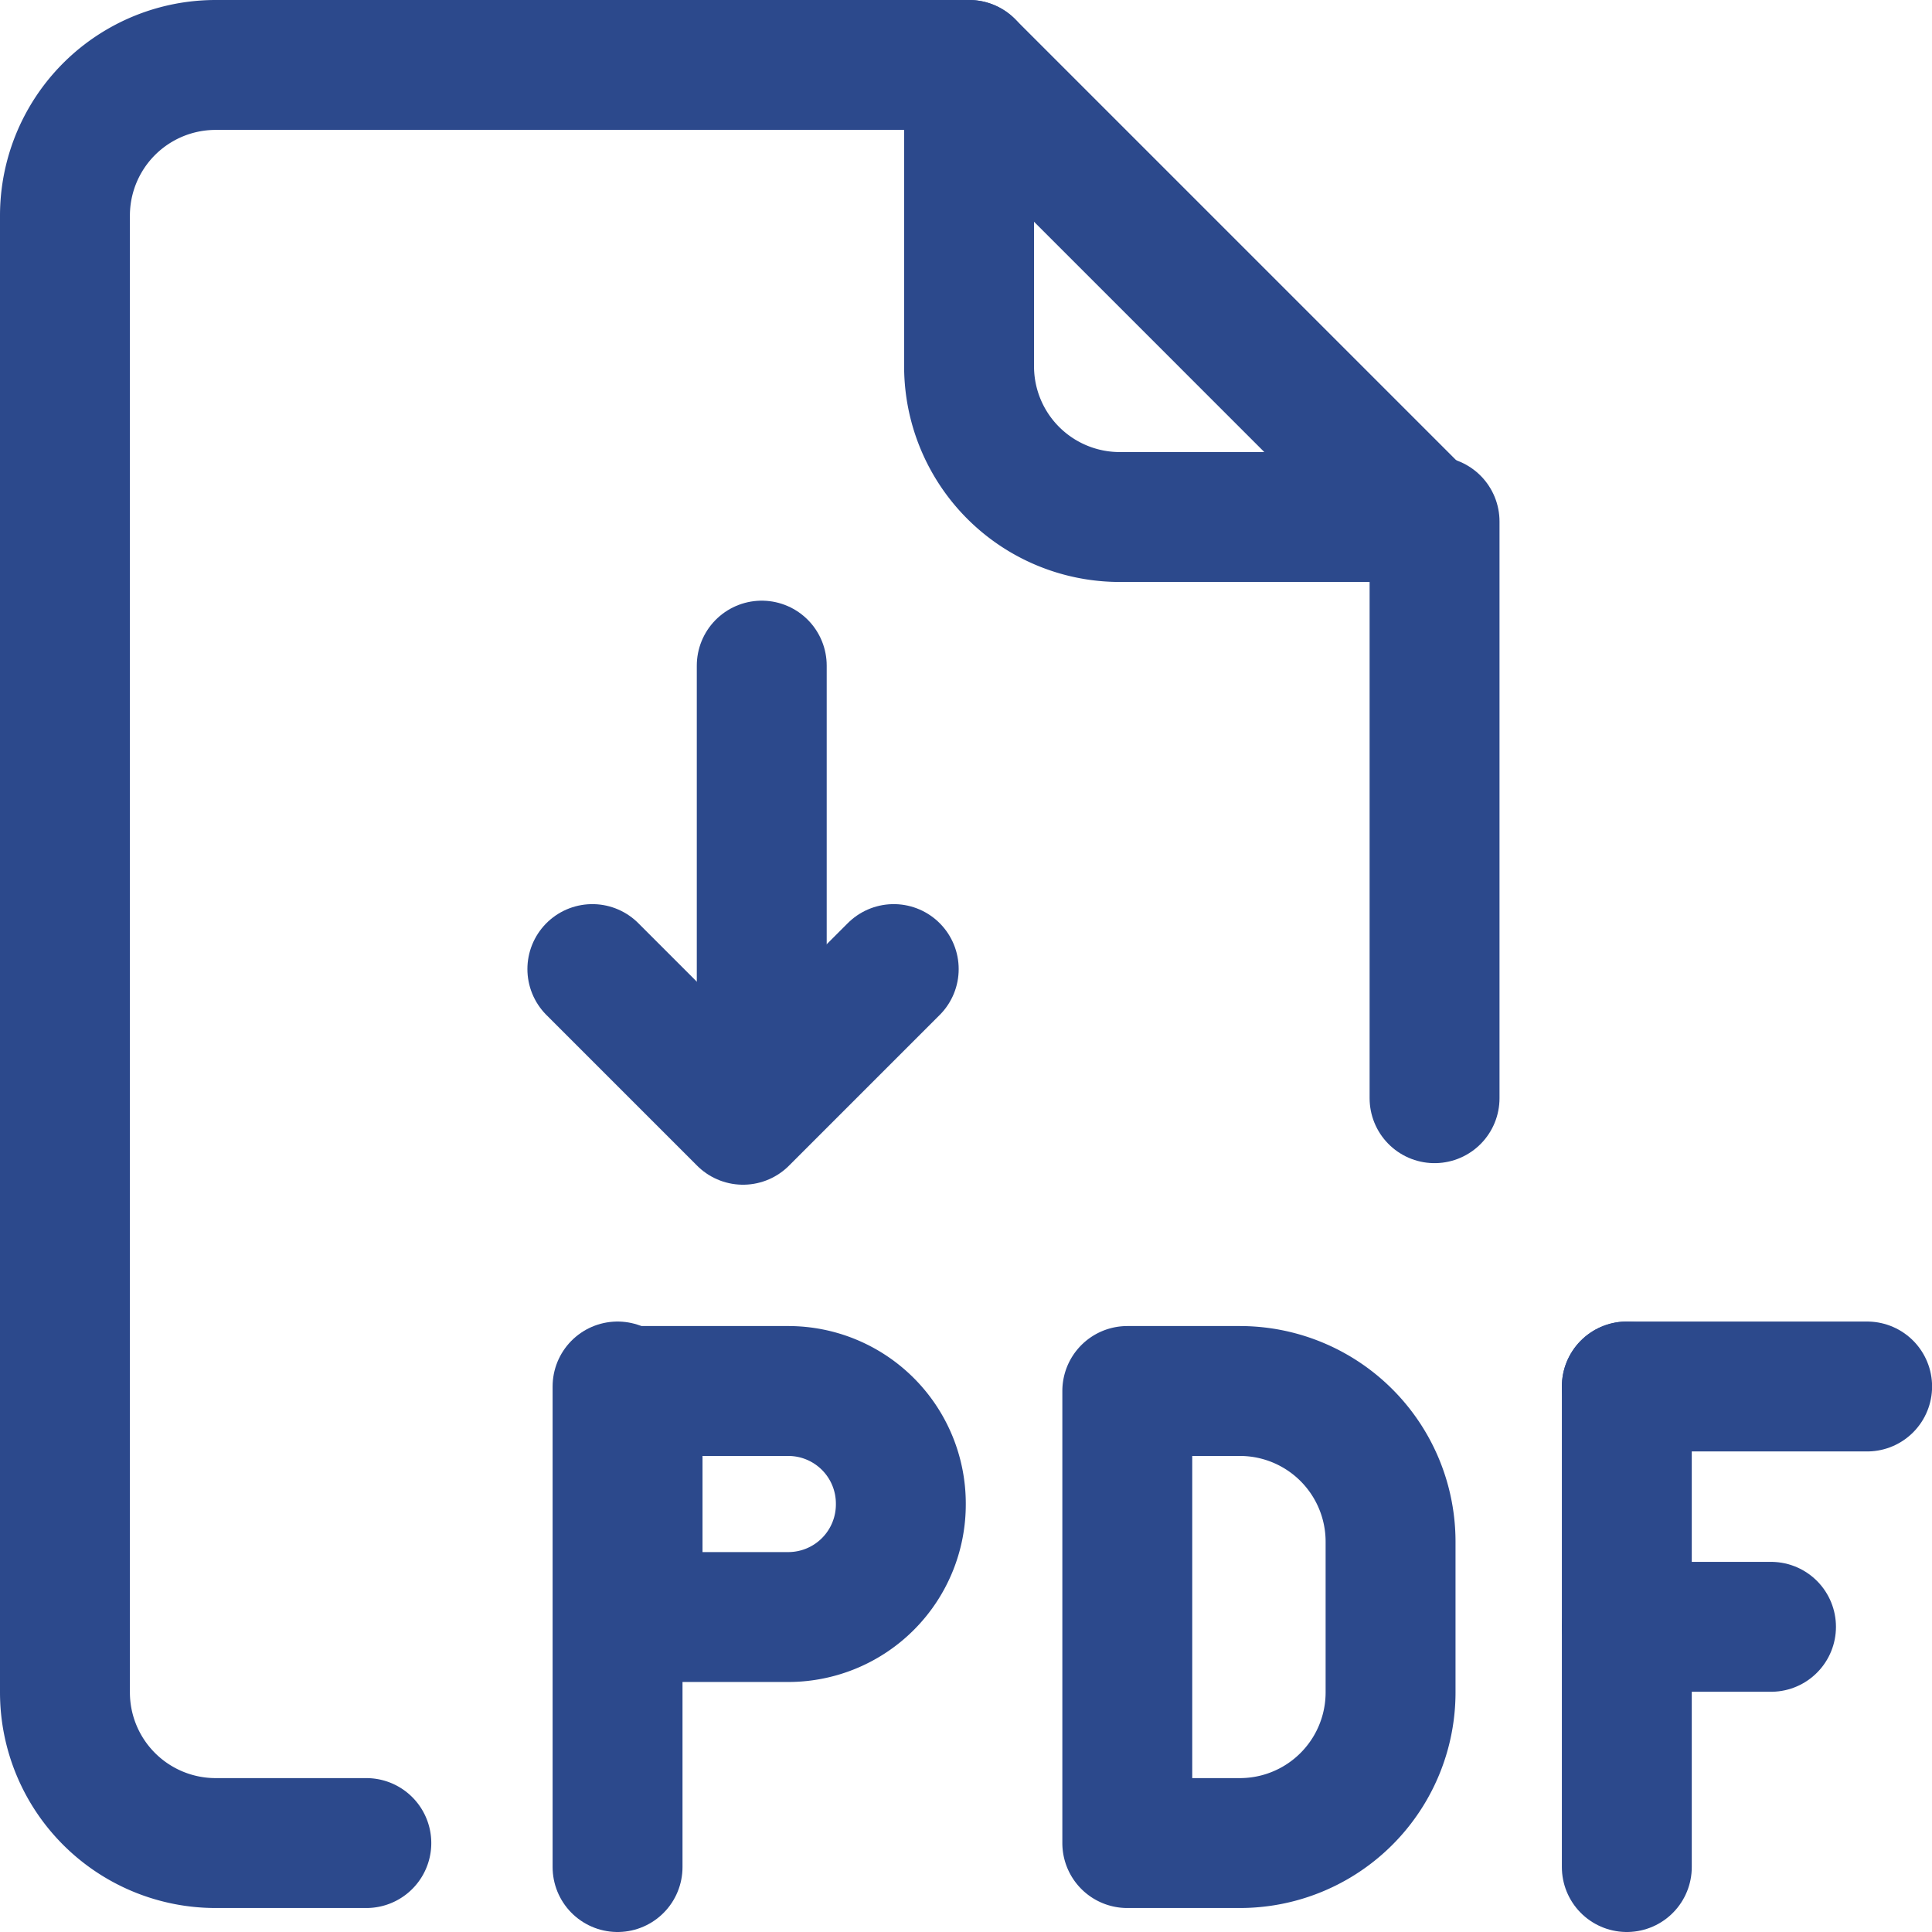 <svg xmlns="http://www.w3.org/2000/svg" width="22.309" height="22.309" viewBox="0 0 22.309 22.309">
  <g id="Download_pdf" transform="translate(-19.25 -19.25)">
    <path id="Pfad_54" data-name="Pfad 54" d="M303.3,377.22H302V372h1.3a1.74,1.74,0,0,1,1.74,1.74v1.74A1.74,1.74,0,0,1,303.3,377.22Z" transform="translate(-269.733 -336.688)" fill="none" stroke="#2c498c" stroke-linecap="round" stroke-linejoin="round" stroke-width="1.5"/>
    <line id="Linie_2" data-name="Linie 2" y2="5.549" transform="translate(38.035 35.26)" fill="none" stroke="#2c498c" stroke-linecap="round" stroke-linejoin="round" stroke-width="1.5"/>
    <line id="Linie_3" data-name="Linie 3" x2="2.775" transform="translate(38.035 35.26)" fill="none" stroke="#2c498c" stroke-linecap="round" stroke-linejoin="round" stroke-width="1.5"/>
    <line id="Linie_4" data-name="Linie 4" x1="1.665" transform="translate(38.035 38.035)" fill="none" stroke="#2c498c" stroke-linecap="round" stroke-linejoin="round" stroke-width="1.5"/>
    <line id="Linie_5" data-name="Linie 5" y1="5.549" transform="translate(26.381 35.26)" fill="none" stroke="#2c498c" stroke-linecap="round" stroke-linejoin="round" stroke-width="1.5"/>
    <path id="Pfad_55" data-name="Pfad 55" d="M173.74,372H172v2.61h1.74a1.3,1.3,0,0,0,1.3-1.3h0A1.3,1.3,0,0,0,173.74,372Z" transform="translate(-145.388 -336.688)" fill="none" stroke="#2c498c" stroke-linecap="round" stroke-linejoin="round" stroke-width="1.5"/>
    <line id="Linie_6" data-name="Linie 6" y2="4.994" transform="translate(28.046 26.936)" fill="none" stroke="#2c498c" stroke-linecap="round" stroke-linejoin="round" stroke-width="1.5"/>
    <path id="Pfad_56" data-name="Pfad 56" d="M160,260l1.74,1.74,1.74-1.74" transform="translate(-133.91 -229.56)" fill="none" stroke="#2c498c" stroke-linecap="round" stroke-linejoin="round" stroke-width="1.5"/>
    <line id="Linie_7" data-name="Linie 7" y1="6.659" transform="translate(35.815 25.272)" fill="none" stroke="#2c498c" stroke-linecap="round" stroke-linejoin="round" stroke-width="1.5"/>
    <path id="Pfad_57" data-name="Pfad 57" d="M30.44,20h-8.7A1.74,1.74,0,0,0,20,21.74V38.792a1.74,1.74,0,0,0,1.74,1.74h1.74" transform="translate(0 0)" fill="none" stroke="#2c498c" stroke-linecap="round" stroke-linejoin="round" stroke-width="1.5"/>
    <path id="Pfad_58" data-name="Pfad 58" d="M265.22,25.22h-3.48A1.74,1.74,0,0,1,260,23.48V20Z" transform="translate(-229.56 0)" fill="none" stroke="#2c498c" stroke-linecap="round" stroke-linejoin="round" stroke-width="1.5"/>
  </g>
</svg>
